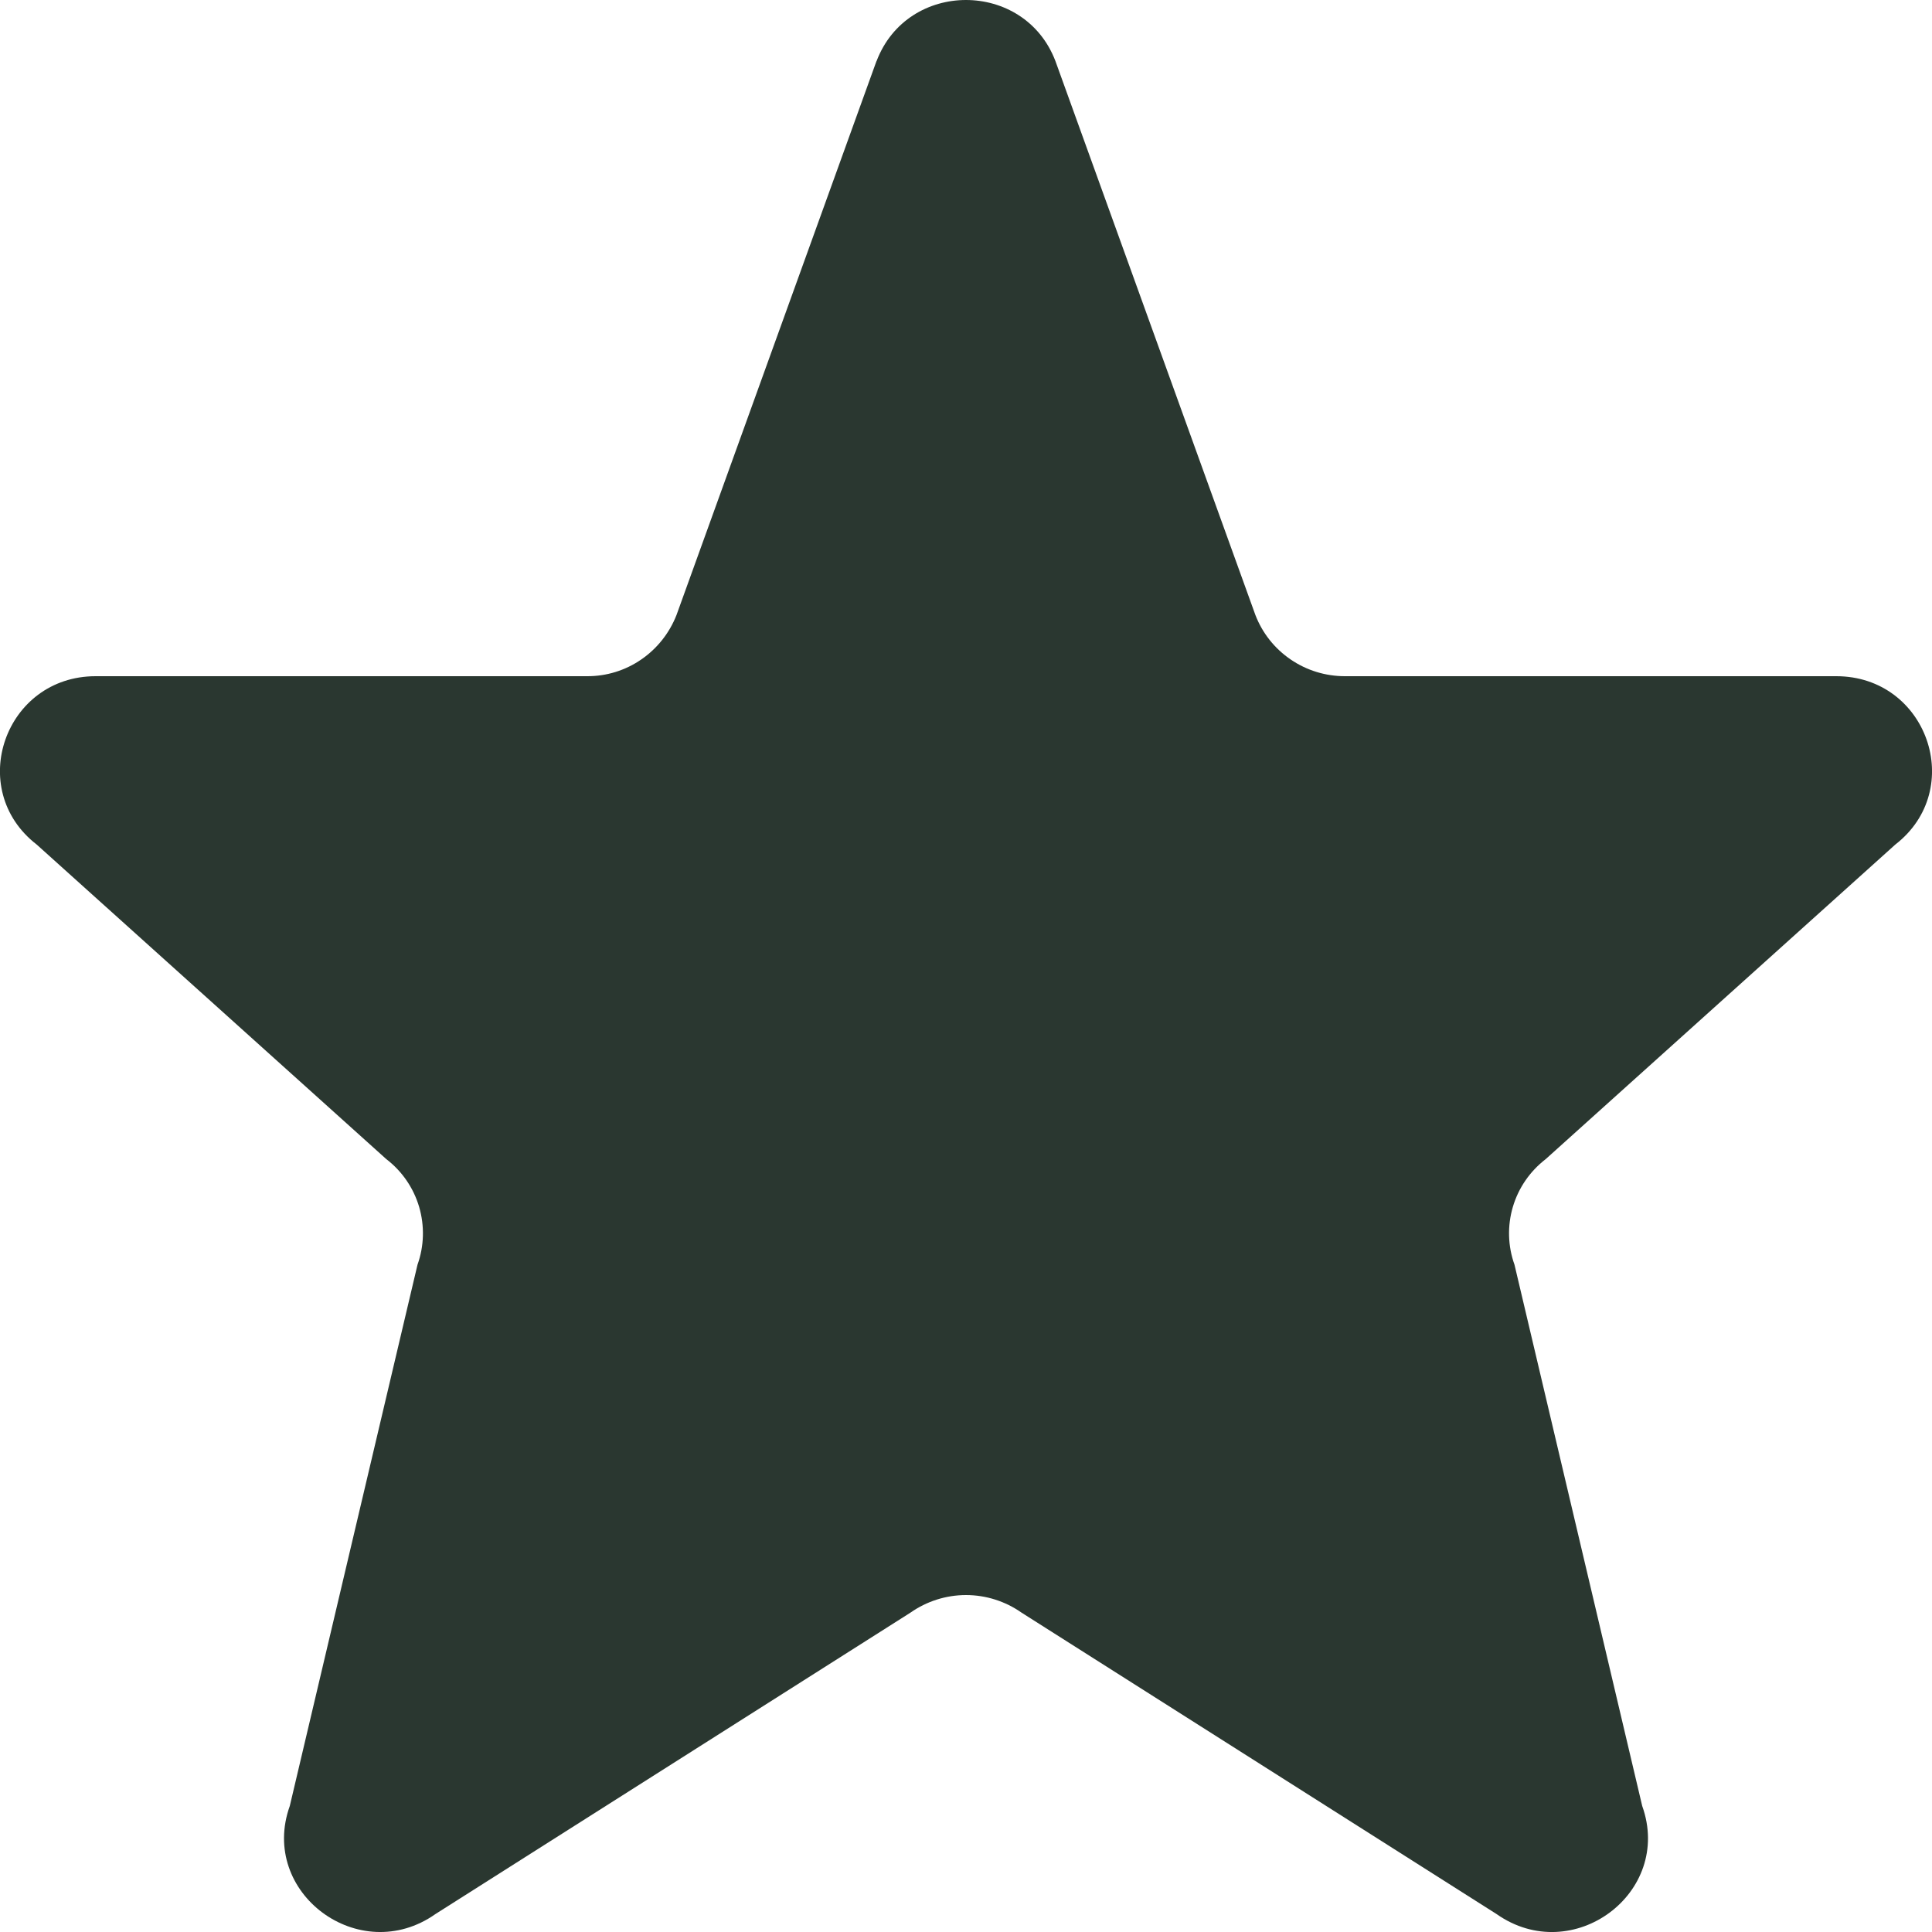 <svg fill="none" height="20" viewBox="0 0 20 20" width="20" xmlns="http://www.w3.org/2000/svg"><path d="m9.074.633c.32-.844 1.531-.844 1.852 0l2.07 5.734c.072.187.199.347.365.46.165.113.361.173.561.173h5.087c.94 0 1.35 1.17.611 1.743l-3.62 3.257c-.162.125-.281.297-.339.494-.058.196-.052.406.017.598l1.322 5.603c.322.9-.72 1.673-1.508 1.119l-4.917-3.12c-.168-.118-.369-.182-.575-.182-.206 0-.407.064-.575.182l-4.917 3.12c-.787.554-1.83-.22-1.508-1.119l1.322-5.603c.069-.193.074-.402.017-.598-.058-.196-.176-.369-.339-.494l-3.62-3.257c-.74-.573-.328-1.743.61-1.743h5.087c.2.001.396-.059.561-.173.165-.113.292-.274.365-.46l2.07-5.734z" fill="#2a3730"/></svg>